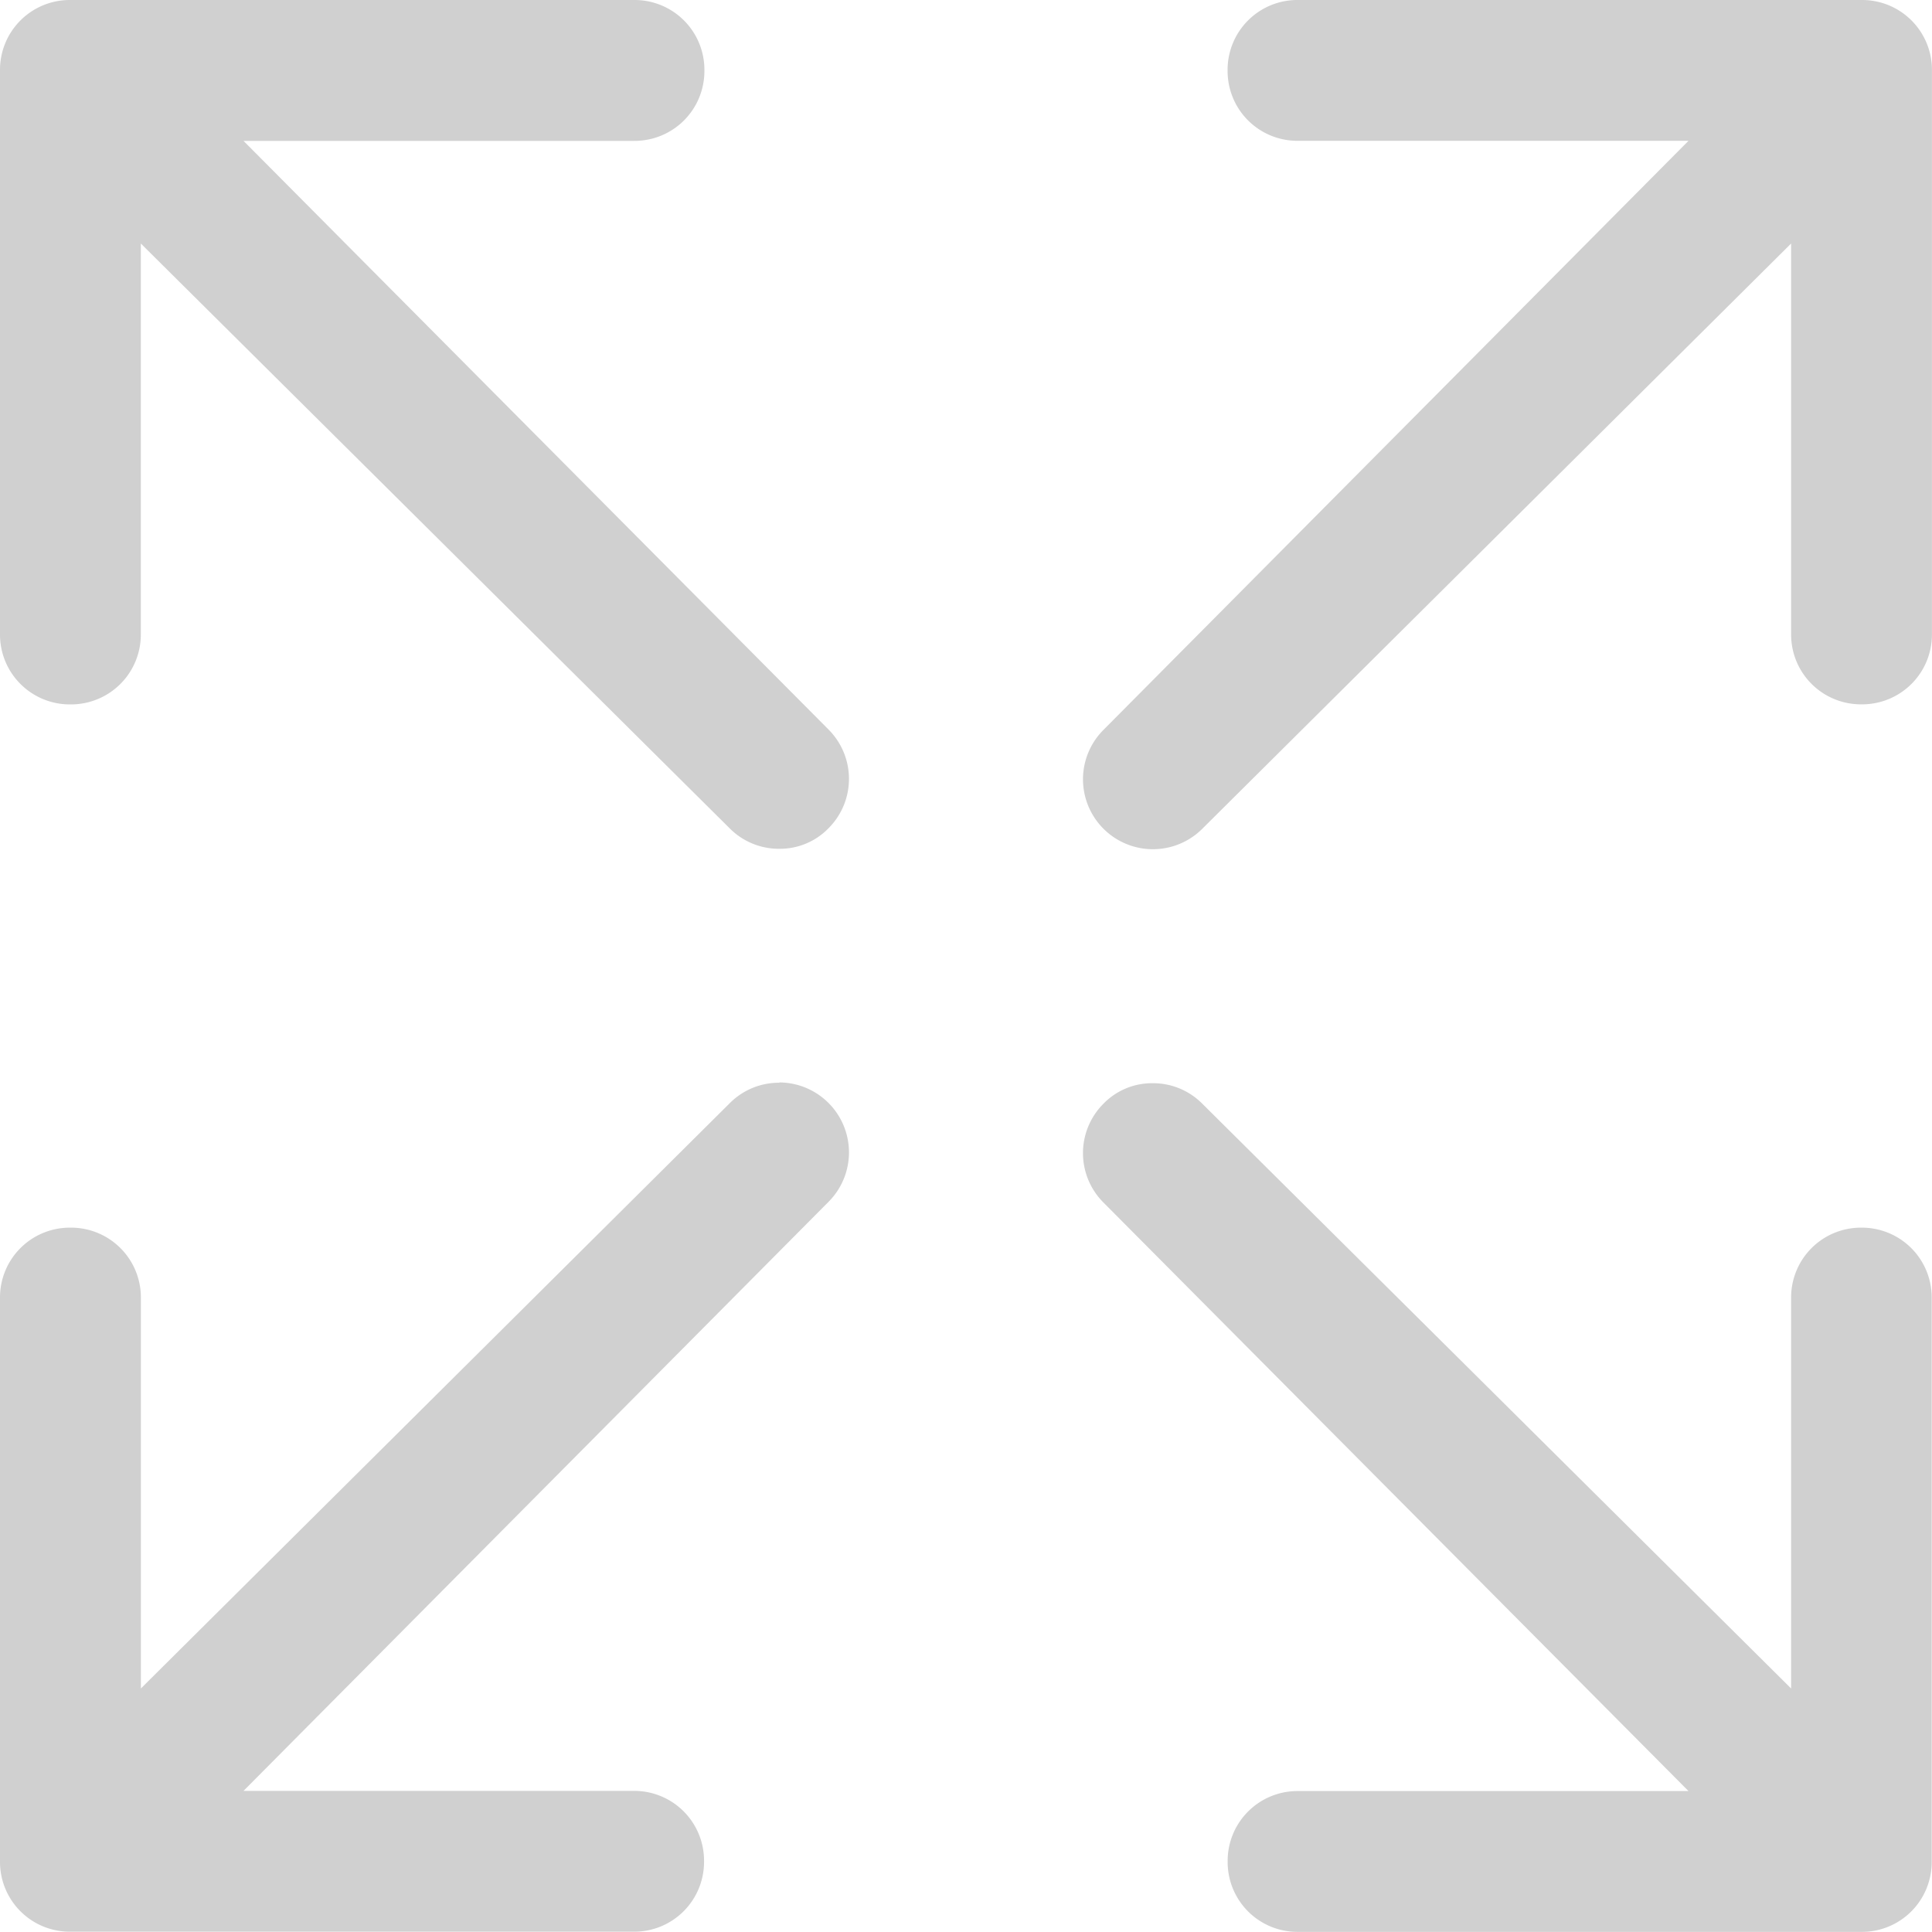 <svg xmlns="http://www.w3.org/2000/svg" width="32.529" height="32.529" viewBox="0 0 32.529 32.529">
  <g id="Icon_ionic-ios-expand" data-name="Icon ionic-ios-expand" transform="translate(-4.5 -4.5)">
    <path id="Tracciato_122" data-name="Tracciato 122" d="M8.6,6.872h6.582A1.175,1.175,0,0,0,16.36,5.694V5.677A1.175,1.175,0,0,0,15.182,4.5h-9.5A1.175,1.175,0,0,0,4.5,5.677v9.5A1.175,1.175,0,0,0,5.677,16.36h.017a1.175,1.175,0,0,0,1.177-1.177V8.6l9.92,9.852a1.166,1.166,0,0,0,.83.339,1.139,1.139,0,0,0,.83-.347,1.176,1.176,0,0,0,0-1.66Z" transform="translate(0 0)" fill="#d0d0d0"/>
    <path id="Tracciato_123" data-name="Tracciato 123" d="M32.752,4.5h-9.5A1.175,1.175,0,0,0,22.07,5.677v.017a1.175,1.175,0,0,0,1.177,1.177H29.83l-9.852,9.92a1.177,1.177,0,0,0,1.66,1.669l9.92-9.86v6.582a1.175,1.175,0,0,0,1.177,1.177h.017a1.175,1.175,0,0,0,1.177-1.177v-9.5A1.175,1.175,0,0,0,32.752,4.5Z" transform="translate(3.099)" fill="#d0d0d0"/>
    <path id="Tracciato_124" data-name="Tracciato 124" d="M17.622,19.631a1.166,1.166,0,0,0-.83.339l-9.92,9.86V23.248a1.175,1.175,0,0,0-1.177-1.177H5.677A1.175,1.175,0,0,0,4.5,23.248v9.5a1.175,1.175,0,0,0,1.177,1.177h9.5a1.175,1.175,0,0,0,1.177-1.177v-.017a1.175,1.175,0,0,0-1.177-1.177H8.6l9.852-9.92a1.178,1.178,0,0,0-.83-2.008Z" transform="translate(0 3.099)" fill="#d0d0d0"/>
    <path id="Tracciato_125" data-name="Tracciato 125" d="M32.752,22.07h-.017a1.175,1.175,0,0,0-1.177,1.177v6.582l-9.92-9.852a1.166,1.166,0,0,0-.83-.339,1.139,1.139,0,0,0-.83.347,1.176,1.176,0,0,0,0,1.66l9.852,9.911H23.248a1.175,1.175,0,0,0-1.177,1.177v.017a1.175,1.175,0,0,0,1.177,1.177h9.5a1.175,1.175,0,0,0,1.177-1.177v-9.5A1.175,1.175,0,0,0,32.752,22.07Z" transform="translate(3.099 3.1)" fill="#d0d0d0"/>
  </g>
</svg>
